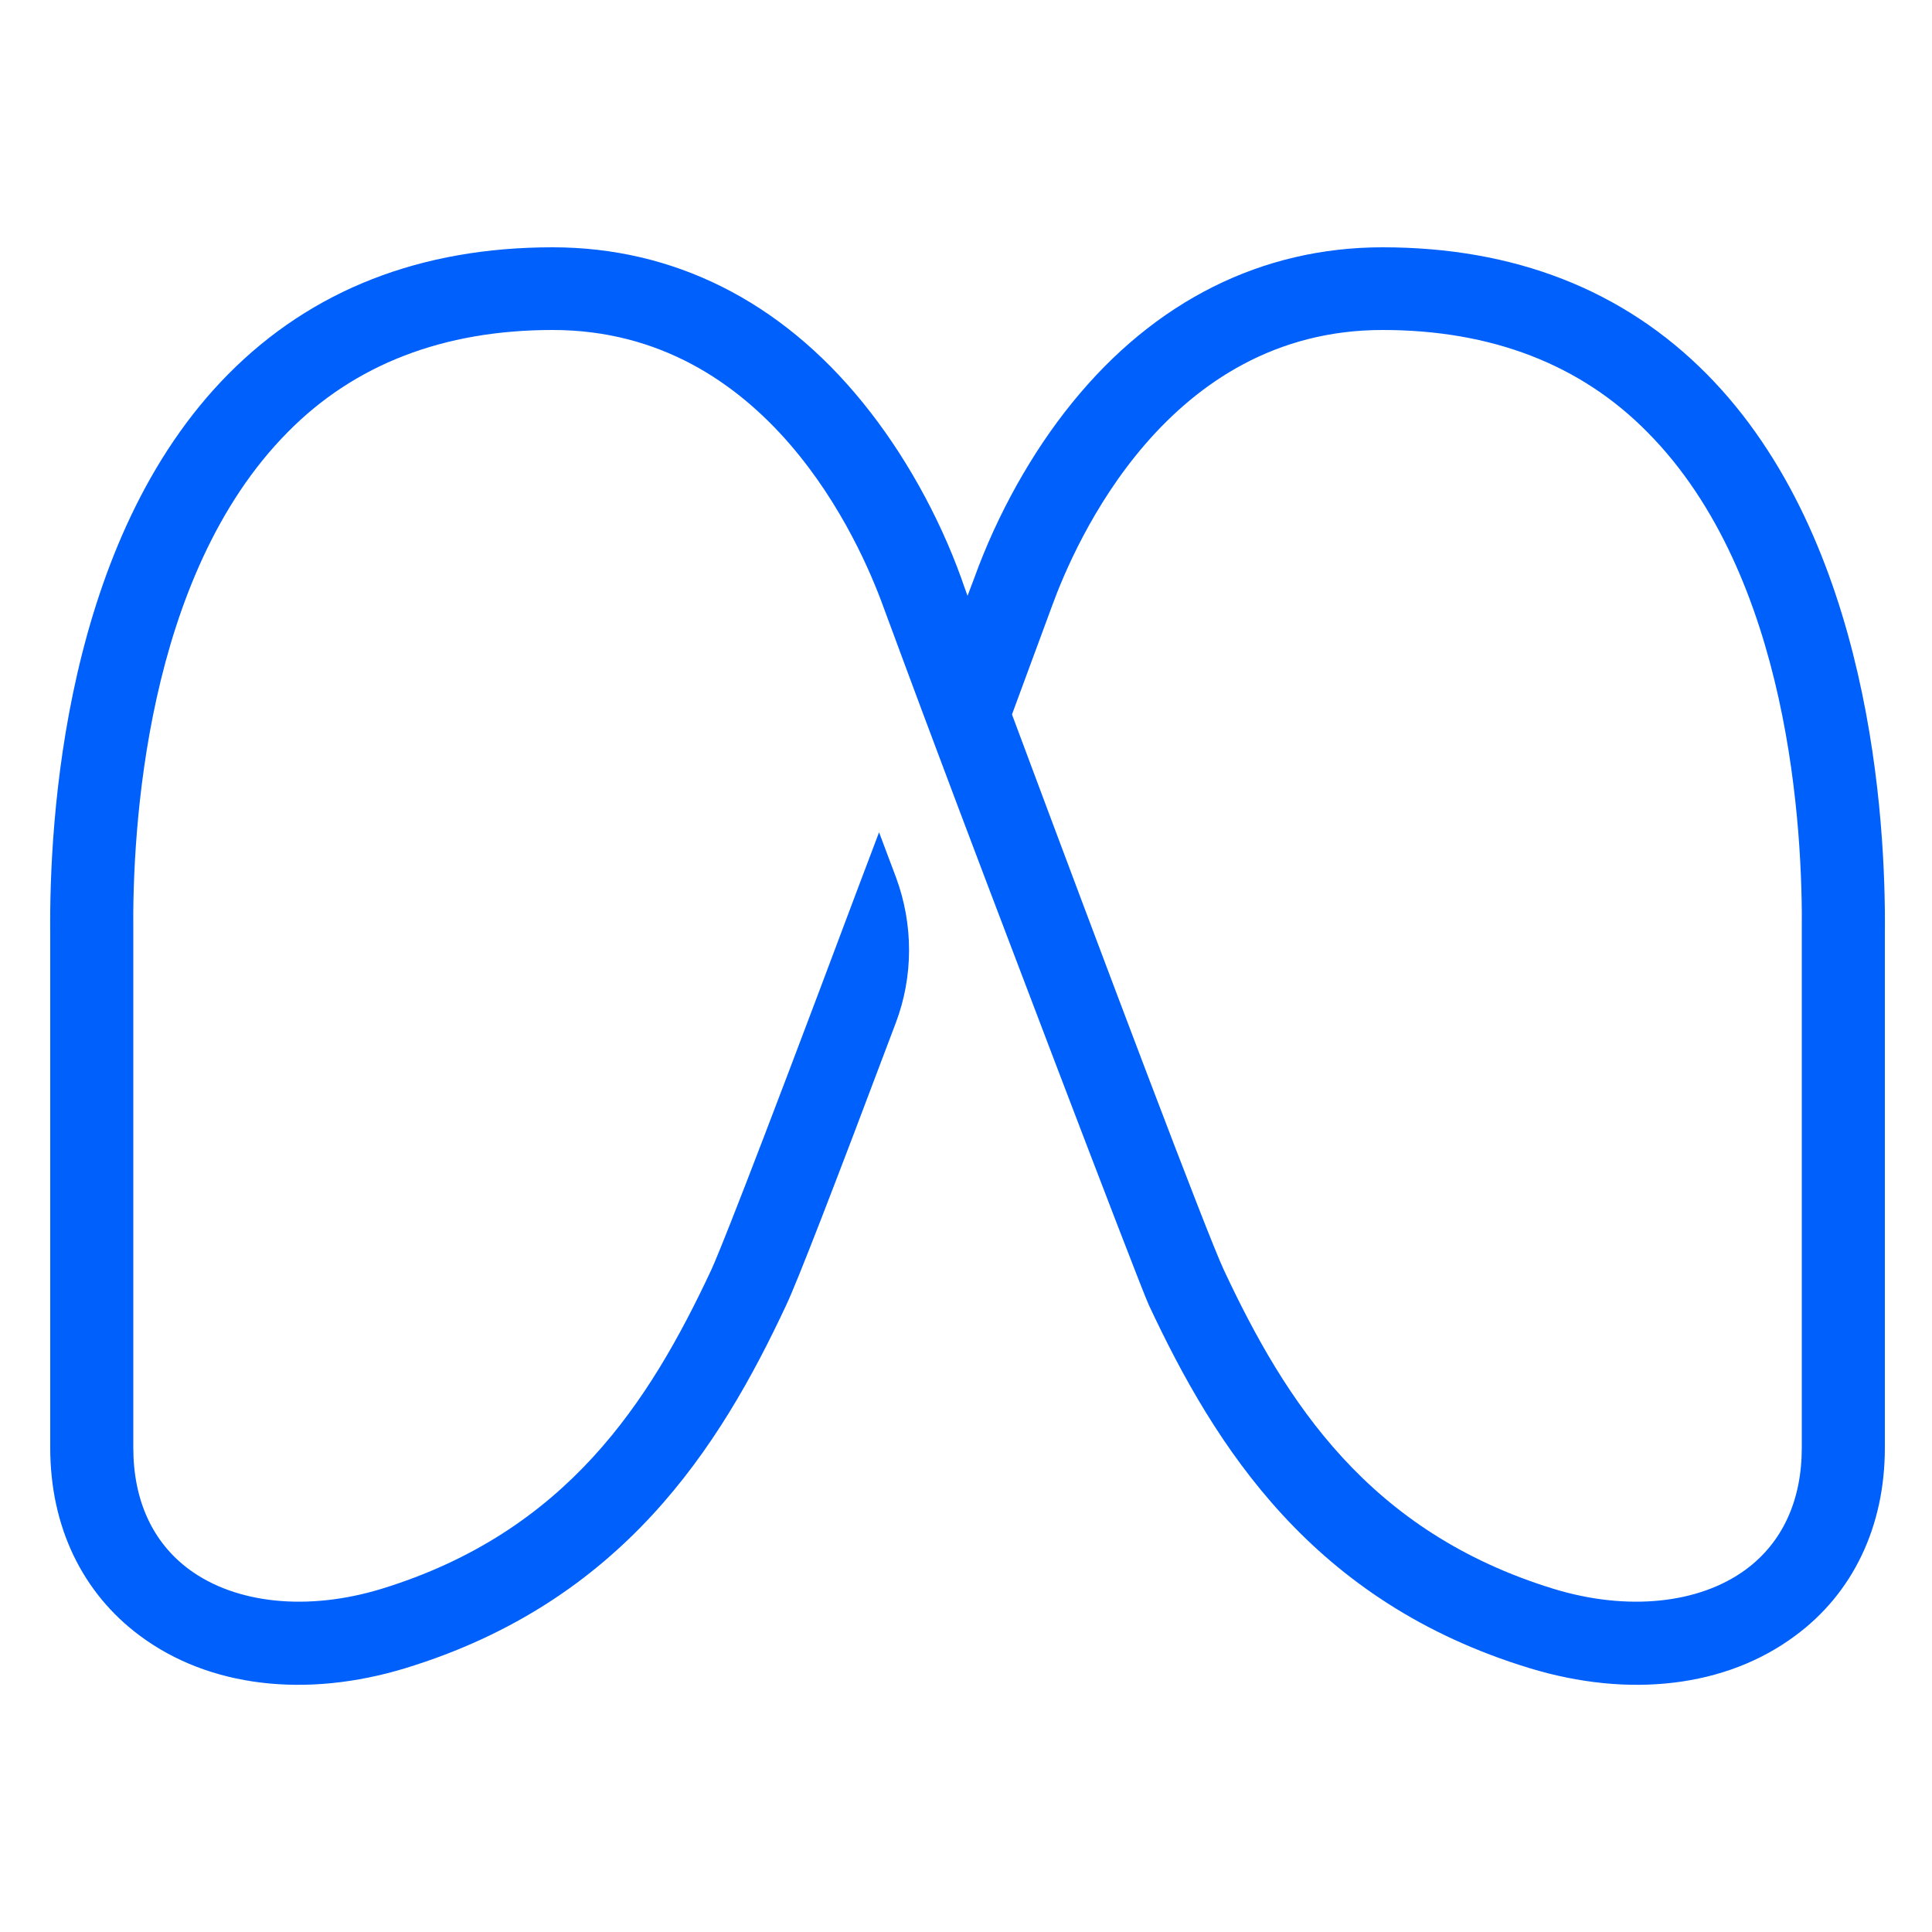 <?xml version="1.0" encoding="UTF-8"?> <svg xmlns="http://www.w3.org/2000/svg" version="1.2" viewBox="0 0 500 500" width="500" height="500"><title>New Project</title><style> .s0 { fill: #0060fc } </style><path id="Layer" fill-rule="evenodd" class="s0" d="m441.7 96.8c42.5 42.9 46.4 115.6 46.1 144.9v133c0 20.4-8.3 37.7-23.3 48.7-17.8 13.2-42.8 16.2-68.7 8.3-56.1-17.1-81.3-57.2-98.5-94-2.5-5.4-44.1-114.7-54.1-141.5-6-15.9-14.6-39.2-14.6-39.2-6.1-16.8-30-71.6-85.6-71.6-28.2 0-51.3 8.9-68.6 26.5-36.8 37.2-40.2 103-39.9 129.6v133.2c0 13.6 5 24.5 14.5 31.5 12.1 8.9 30.7 10.8 49.7 5 47.9-14.7 69.4-48.4 85.4-82.6 1.7-3.7 8.9-21.3 37.8-98.4l5.6-14.8 4.4 11.7c4.5 12.2 4.5 25.6-0.1 37.7-16 42.5-25.5 67-28.3 72.9-17.2 36.8-42.4 76.8-98.5 94-25.9 7.9-50.9 4.9-68.7-8.3-15-11.1-23.3-28.3-23.3-48.7v-133c-0.3-29.3 3.6-102 46.1-144.9 21.6-21.8 49.8-32.8 83.9-32.8 31.3 0 59 13.9 80.3 40.2 10.5 12.9 19.6 29.1 25.5 45.5 0 0 1.1 3.2 1.6 4.5 0.5-1.3 1.7-4.5 1.7-4.5 5.9-16.4 14.9-32.6 25.4-45.5 21.3-26.3 49.1-40.2 80.3-40.2 34.1 0 62.3 11 83.9 32.8zm-15.3 15.1c-17.3-17.6-40.4-26.5-68.6-26.5-55.6 0-79.5 54.8-85.6 71.6 0 0-6.2 16.8-10.3 27.9 24.8 66.5 50.5 134.5 54.8 143.7 16 34.2 37.5 67.9 85.4 82.6 19 5.8 37.6 3.9 49.7-5 9.5-7 14.5-17.9 14.5-31.5v-133.2c0.3-26.6-3-92.4-39.9-129.6z"></path></svg> 